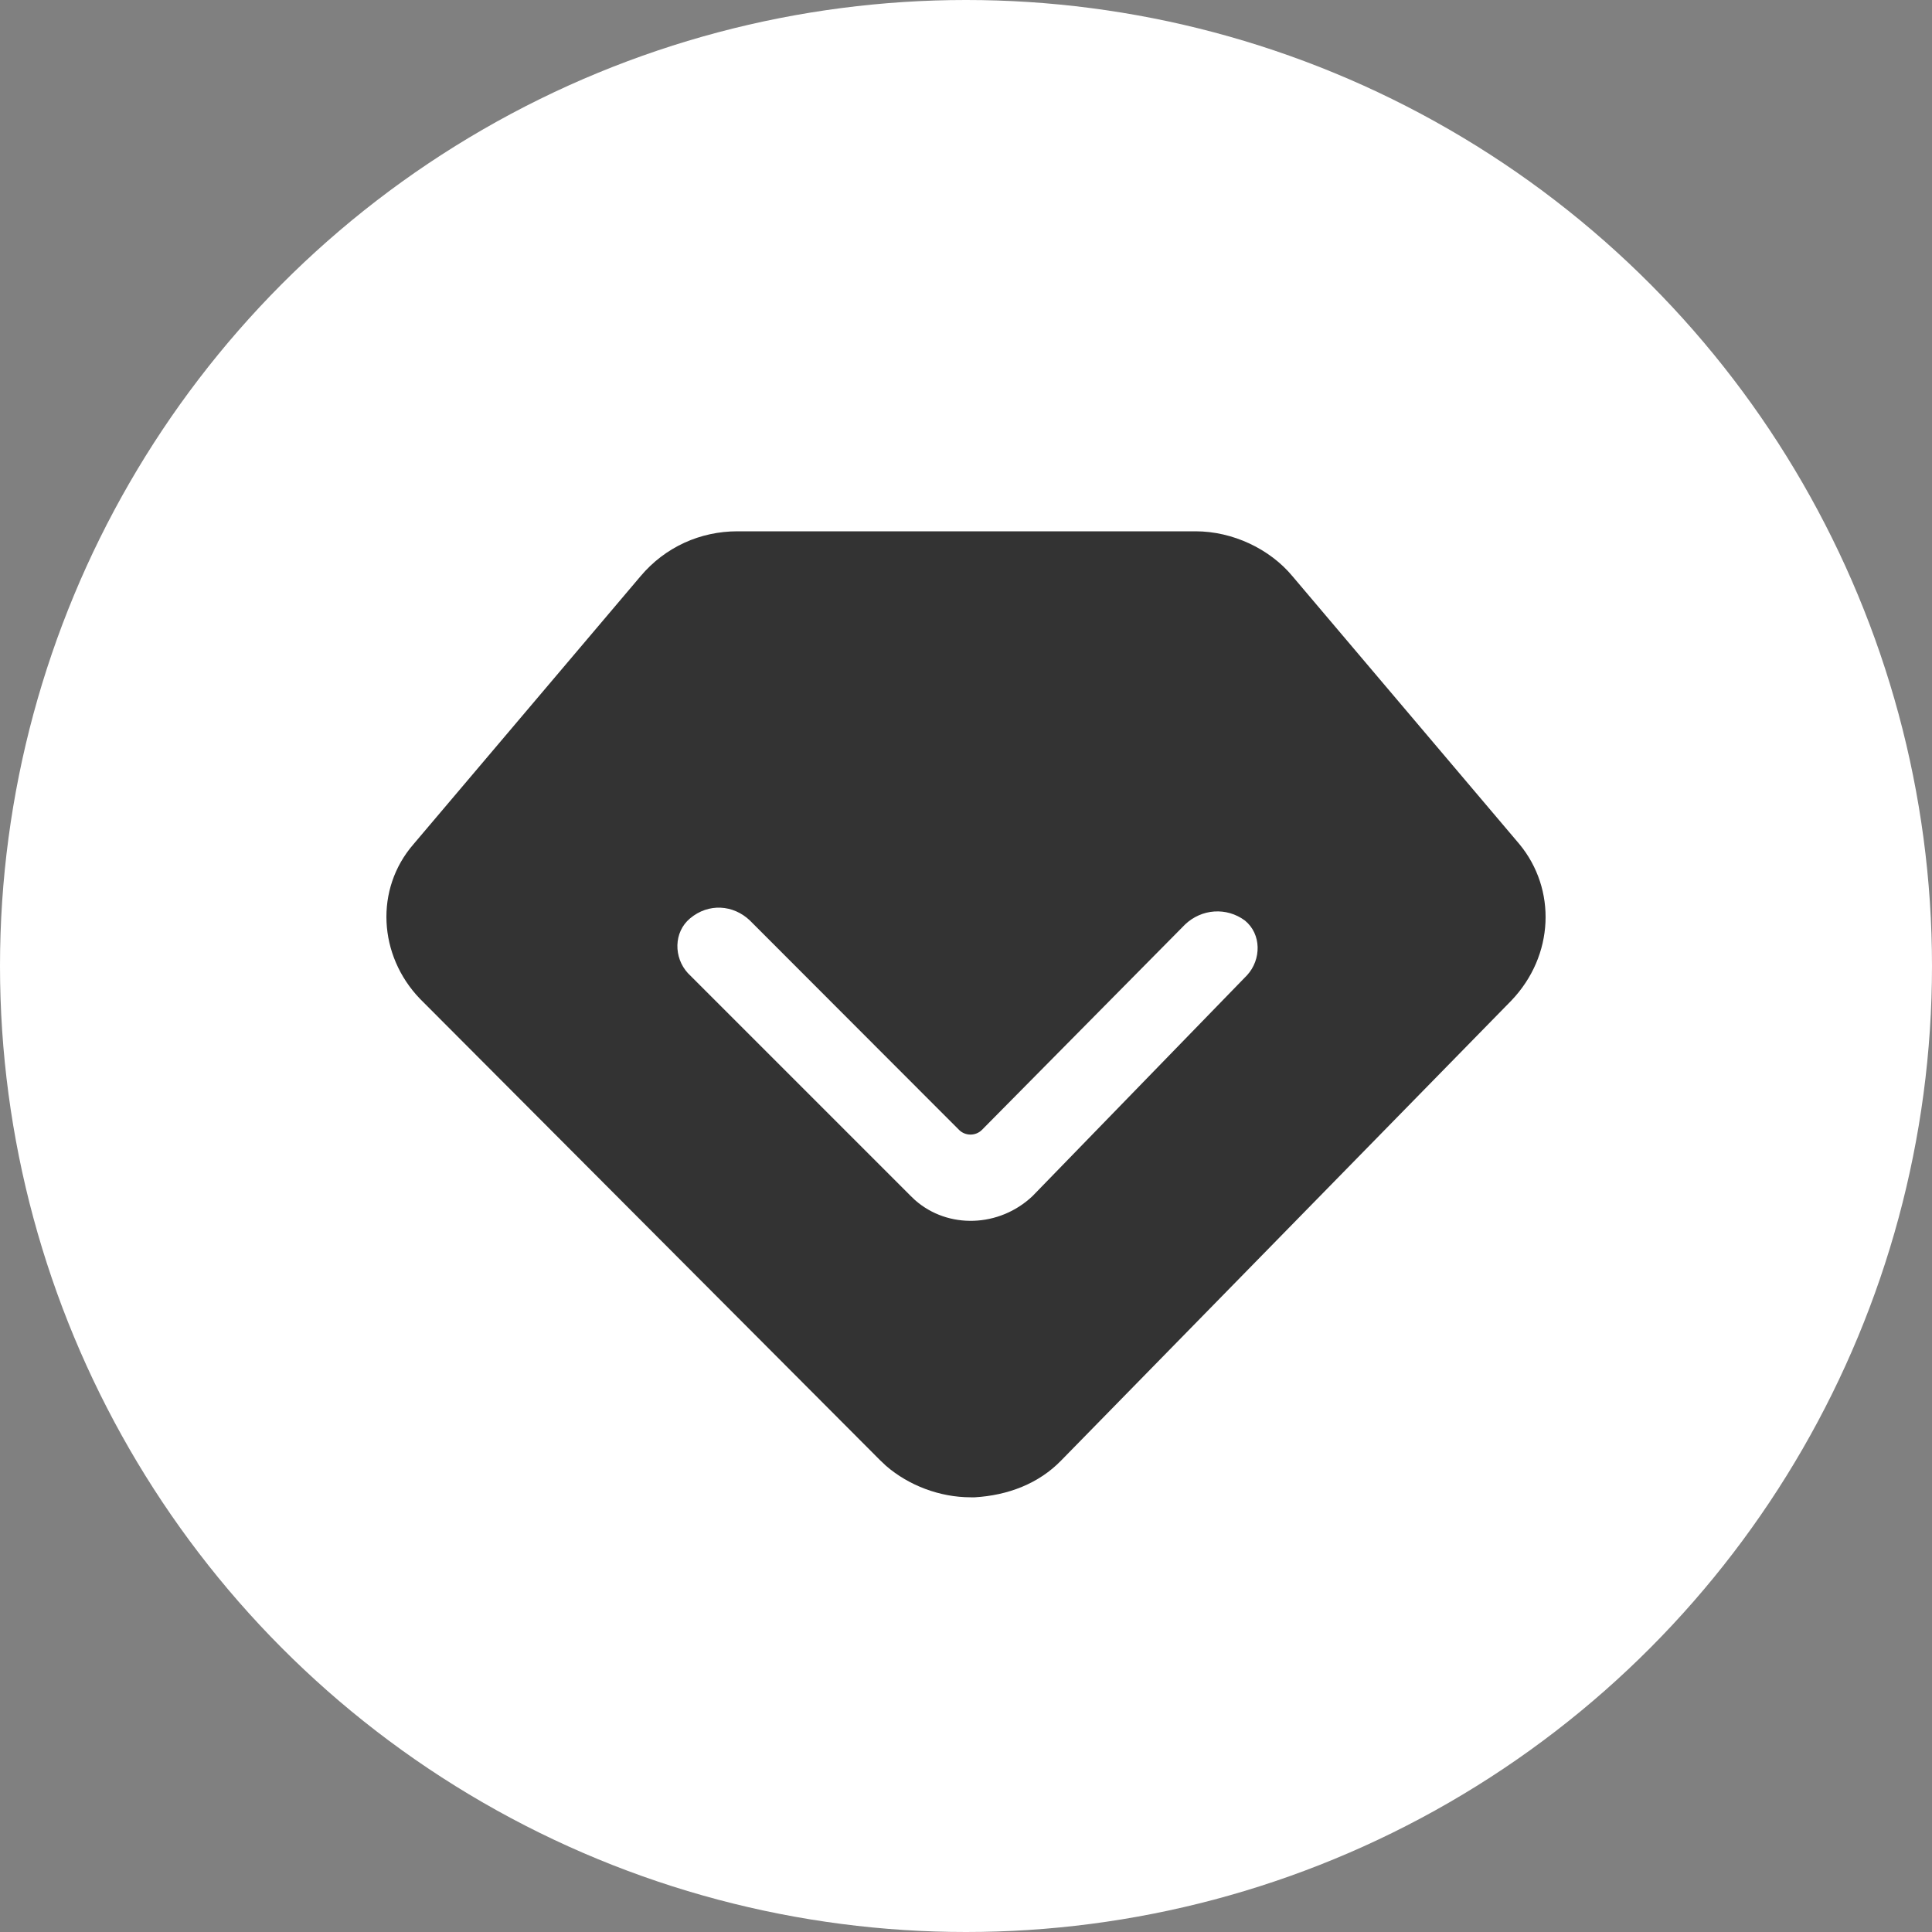 <?xml version="1.0" encoding="UTF-8"?>
<svg width="40px" height="40px" viewBox="0 0 40 40" version="1.1" xmlns="http://www.w3.org/2000/svg" xmlns:xlink="http://www.w3.org/1999/xlink">
    <rect x="0" y="0" width="40" height="40" fill="#808080" stroke="none"/>
    <title>會員中心</title>
    <g id="页面-1" stroke="none" stroke-width="1" fill="none" fill-rule="evenodd">
        <g id="我的地址" transform="translate(-376, -195)">
            <g id="會員中心" transform="translate(376, 195)">
                <circle id="椭圆形" fill="#FFFFFF" cx="20" cy="20" r="20"></circle>
                <g id="会员" transform="translate(8, 11)" fill="#333333" fill-rule="nonzero">
                    <path d="M23.457,6.476 L18.76,0.931 C18.29,0.364 17.522,0 16.752,0 L7.268,0 C6.501,0 5.773,0.323 5.261,0.931 L0.563,6.476 C-0.247,7.407 -0.164,8.783 0.692,9.676 L10.218,19.229 L10.347,19.351 C10.817,19.756 11.458,20 12.097,20 L12.183,20 C12.868,19.959 13.507,19.718 13.976,19.232 L23.288,9.719 C24.184,8.783 24.227,7.407 23.457,6.476 L23.457,6.476 Z M17.82,9.19 L13.378,13.763 C12.693,14.412 11.628,14.452 10.943,13.845 L10.857,13.763 L6.243,9.149 C5.945,8.826 5.945,8.3 6.286,8.015 C6.67,7.692 7.182,7.732 7.523,8.055 L11.858,12.395 C11.987,12.522 12.199,12.522 12.328,12.395 L16.537,8.139 C16.878,7.816 17.391,7.776 17.774,8.058 C18.118,8.338 18.118,8.864 17.82,9.19 Z" id="形状"></path>
                </g>
            </g>
        </g>
    </g>
</svg>
